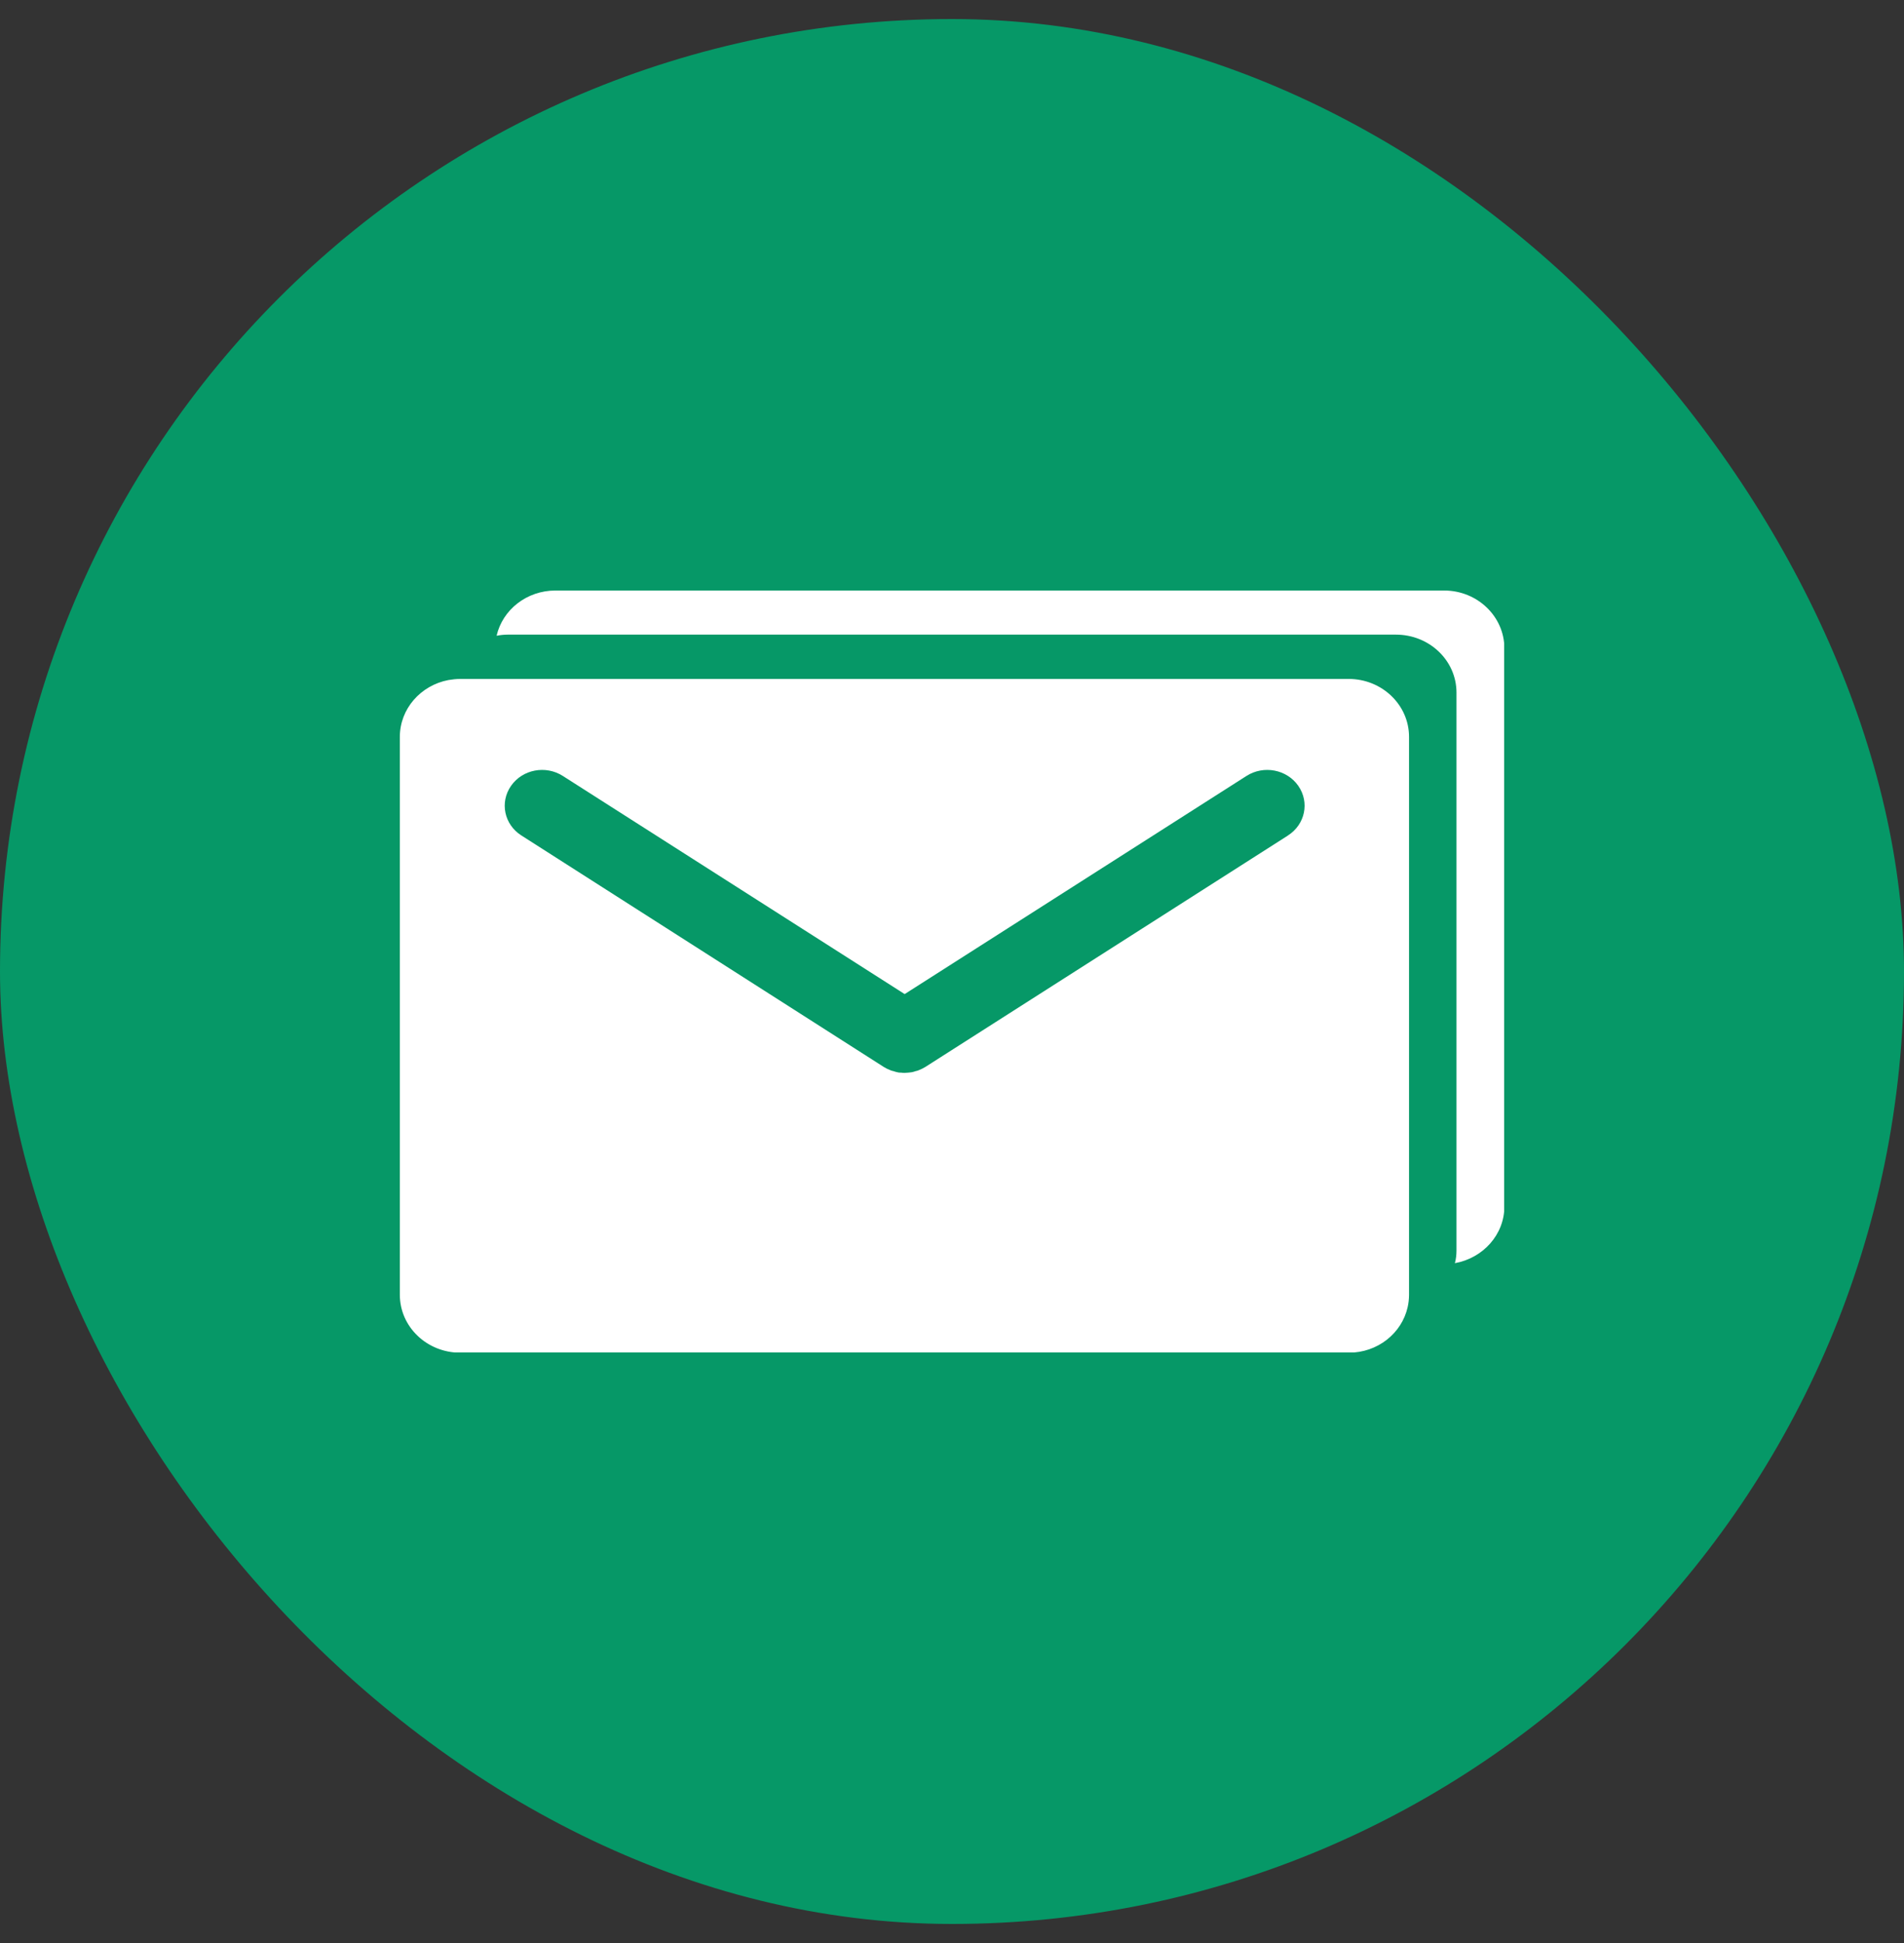 <svg width="50" height="51" viewBox="0 0 50 51" fill="none" xmlns="http://www.w3.org/2000/svg">
<rect x="0" y="0" width="50" height="51" fill="#333333" stroke="none"/>
<rect y="0.5" width="50" height="50" rx="25" fill="#069867"/>
<g clip-path="url(#clip0_248_4348)">
<path d="M37.917 15.5H14.588C13.829 15.5 13.197 16.007 13.041 16.687C13.137 16.669 13.233 16.658 13.33 16.658H36.658C37.537 16.658 38.248 17.338 38.248 18.179V32.821C38.248 32.937 38.236 33.046 38.206 33.156C38.946 33.023 39.506 32.407 39.506 31.664V17.021C39.506 16.18 38.796 15.5 37.923 15.5H37.917ZM35.418 17.821H12.089C11.981 17.821 11.879 17.833 11.776 17.85C11.048 17.988 10.5 18.605 10.5 19.342V33.985C10.5 34.826 11.21 35.506 12.089 35.506H35.418C36.177 35.506 36.809 34.999 36.965 34.313C36.989 34.21 37.002 34.094 37.002 33.985V19.342C37.002 18.501 36.291 17.821 35.418 17.821ZM33.817 21.934L24.299 28.006C24.244 28.04 24.184 28.069 24.124 28.092C24.1 28.104 24.076 28.109 24.046 28.115C24.01 28.127 23.98 28.138 23.943 28.144C23.913 28.15 23.877 28.15 23.847 28.155C23.817 28.155 23.787 28.161 23.757 28.161C23.727 28.161 23.697 28.161 23.666 28.155C23.636 28.155 23.6 28.155 23.564 28.144C23.528 28.138 23.498 28.127 23.462 28.115C23.432 28.109 23.408 28.104 23.384 28.092C23.323 28.069 23.263 28.04 23.209 28.006L13.691 21.929C13.239 21.641 13.119 21.059 13.42 20.627C13.721 20.195 14.329 20.079 14.78 20.367L23.757 26.093L32.733 20.367C33.185 20.079 33.793 20.195 34.094 20.627C34.395 21.059 34.274 21.641 33.823 21.929L33.817 21.934Z" fill="white"/>
</g>
<defs>
<clipPath id="clip0_248_4348">
<rect width="29" height="20" fill="white" transform="translate(10.5 15.5)"/>
</clipPath>
</defs>
</svg>
